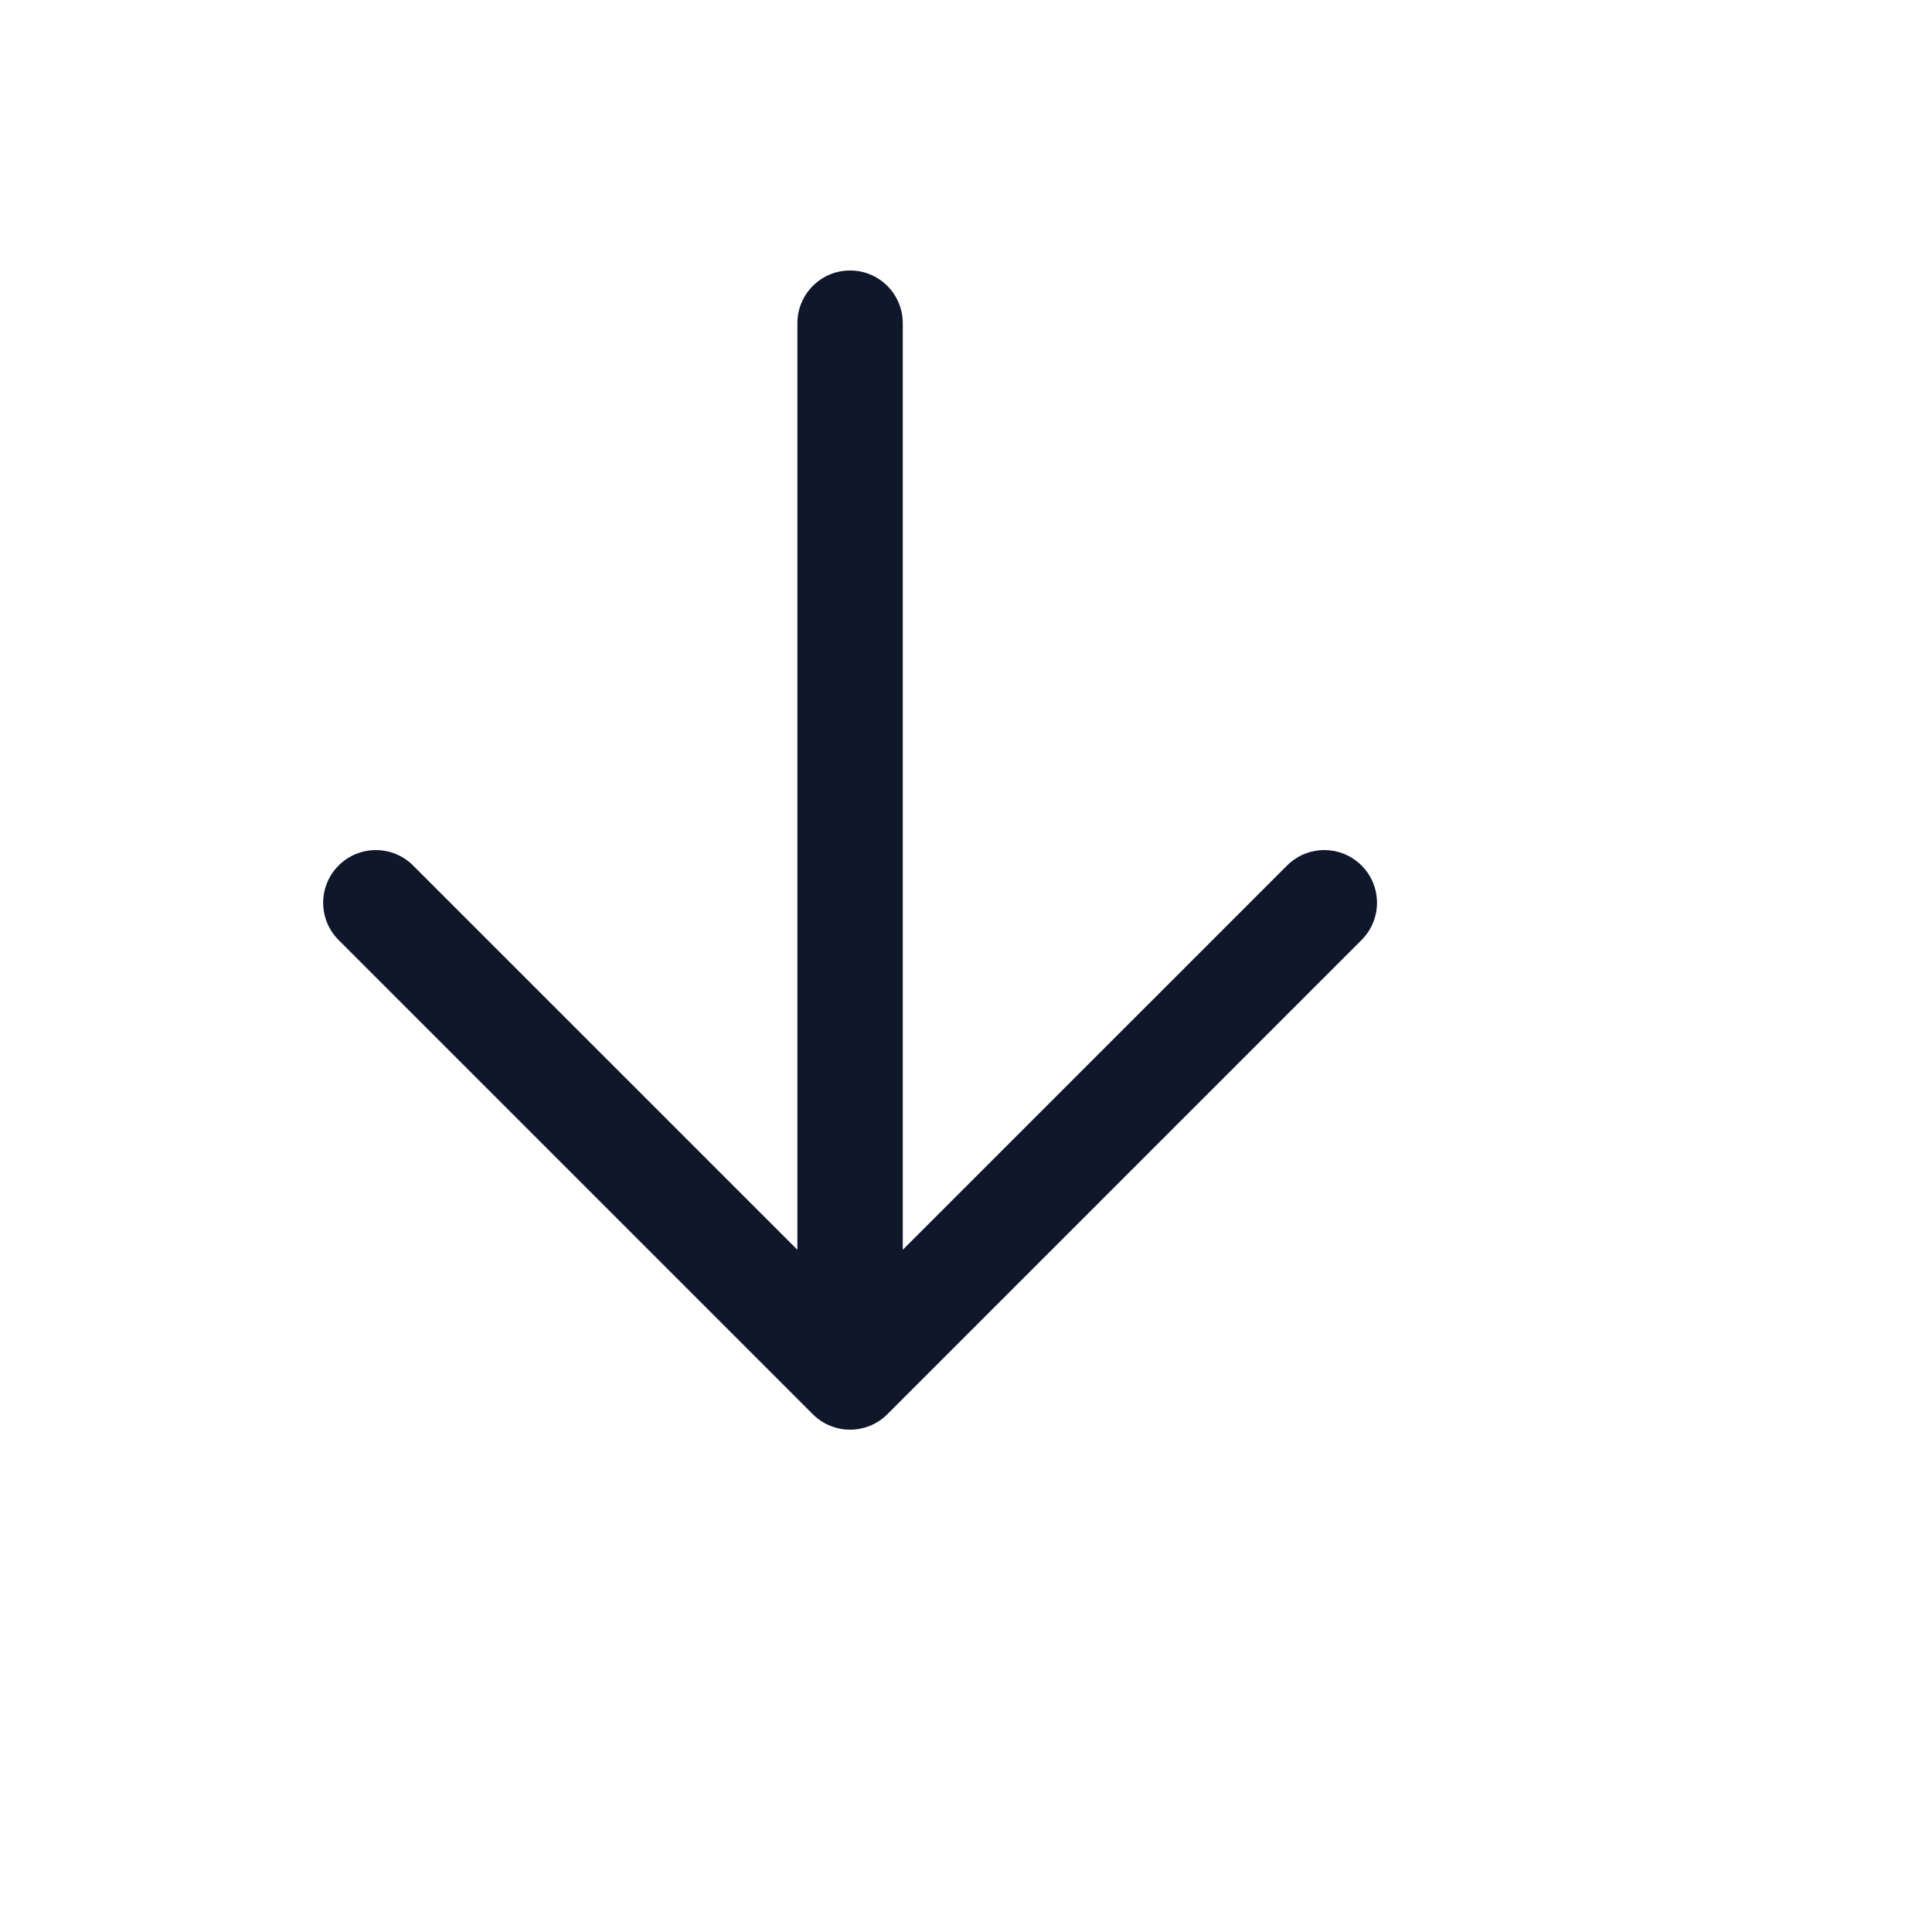 <svg xmlns="http://www.w3.org/2000/svg" version="1.1" xmlns:xlink="http://www.w3.org/1999/xlink" width="100%" height="100%" id="svgWorkerArea" viewBox="-25 -25 625 625" xmlns:idraw="https://idraw.muisca.co" style="background: white;"><defs id="defsdoc"><pattern id="patternBool" x="0" y="0" width="10" height="10" patternUnits="userSpaceOnUse" patternTransform="rotate(35)"><circle cx="5" cy="5" r="4" style="stroke: none;fill: #ff000070;"></circle></pattern></defs><g id="fileImp-979212957" class="cosito"><path id="pathImp-814029918" clip-rule="evenodd" fill="#0F172A" fill-rule="evenodd" class="grouped" d="M250 62.5C259.414 62.5 267.046 70.132 267.046 79.546 267.046 79.546 267.046 379.303 267.046 379.303 267.046 379.303 391.357 254.994 391.357 254.994 398.014 248.337 408.805 248.337 415.462 254.994 422.119 261.65 422.119 272.441 415.462 279.098 415.462 279.098 262.052 432.507 262.052 432.507 255.395 439.164 244.605 439.164 237.948 432.507 237.948 432.507 84.538 279.098 84.538 279.098 77.881 272.441 77.881 261.65 84.538 254.994 91.195 248.337 101.986 248.337 108.643 254.994 108.643 254.994 232.954 379.303 232.954 379.303 232.954 379.303 232.954 79.546 232.954 79.546 232.954 70.132 240.586 62.5 250 62.5 250 62.5 250 62.5 250 62.5"></path></g></svg>